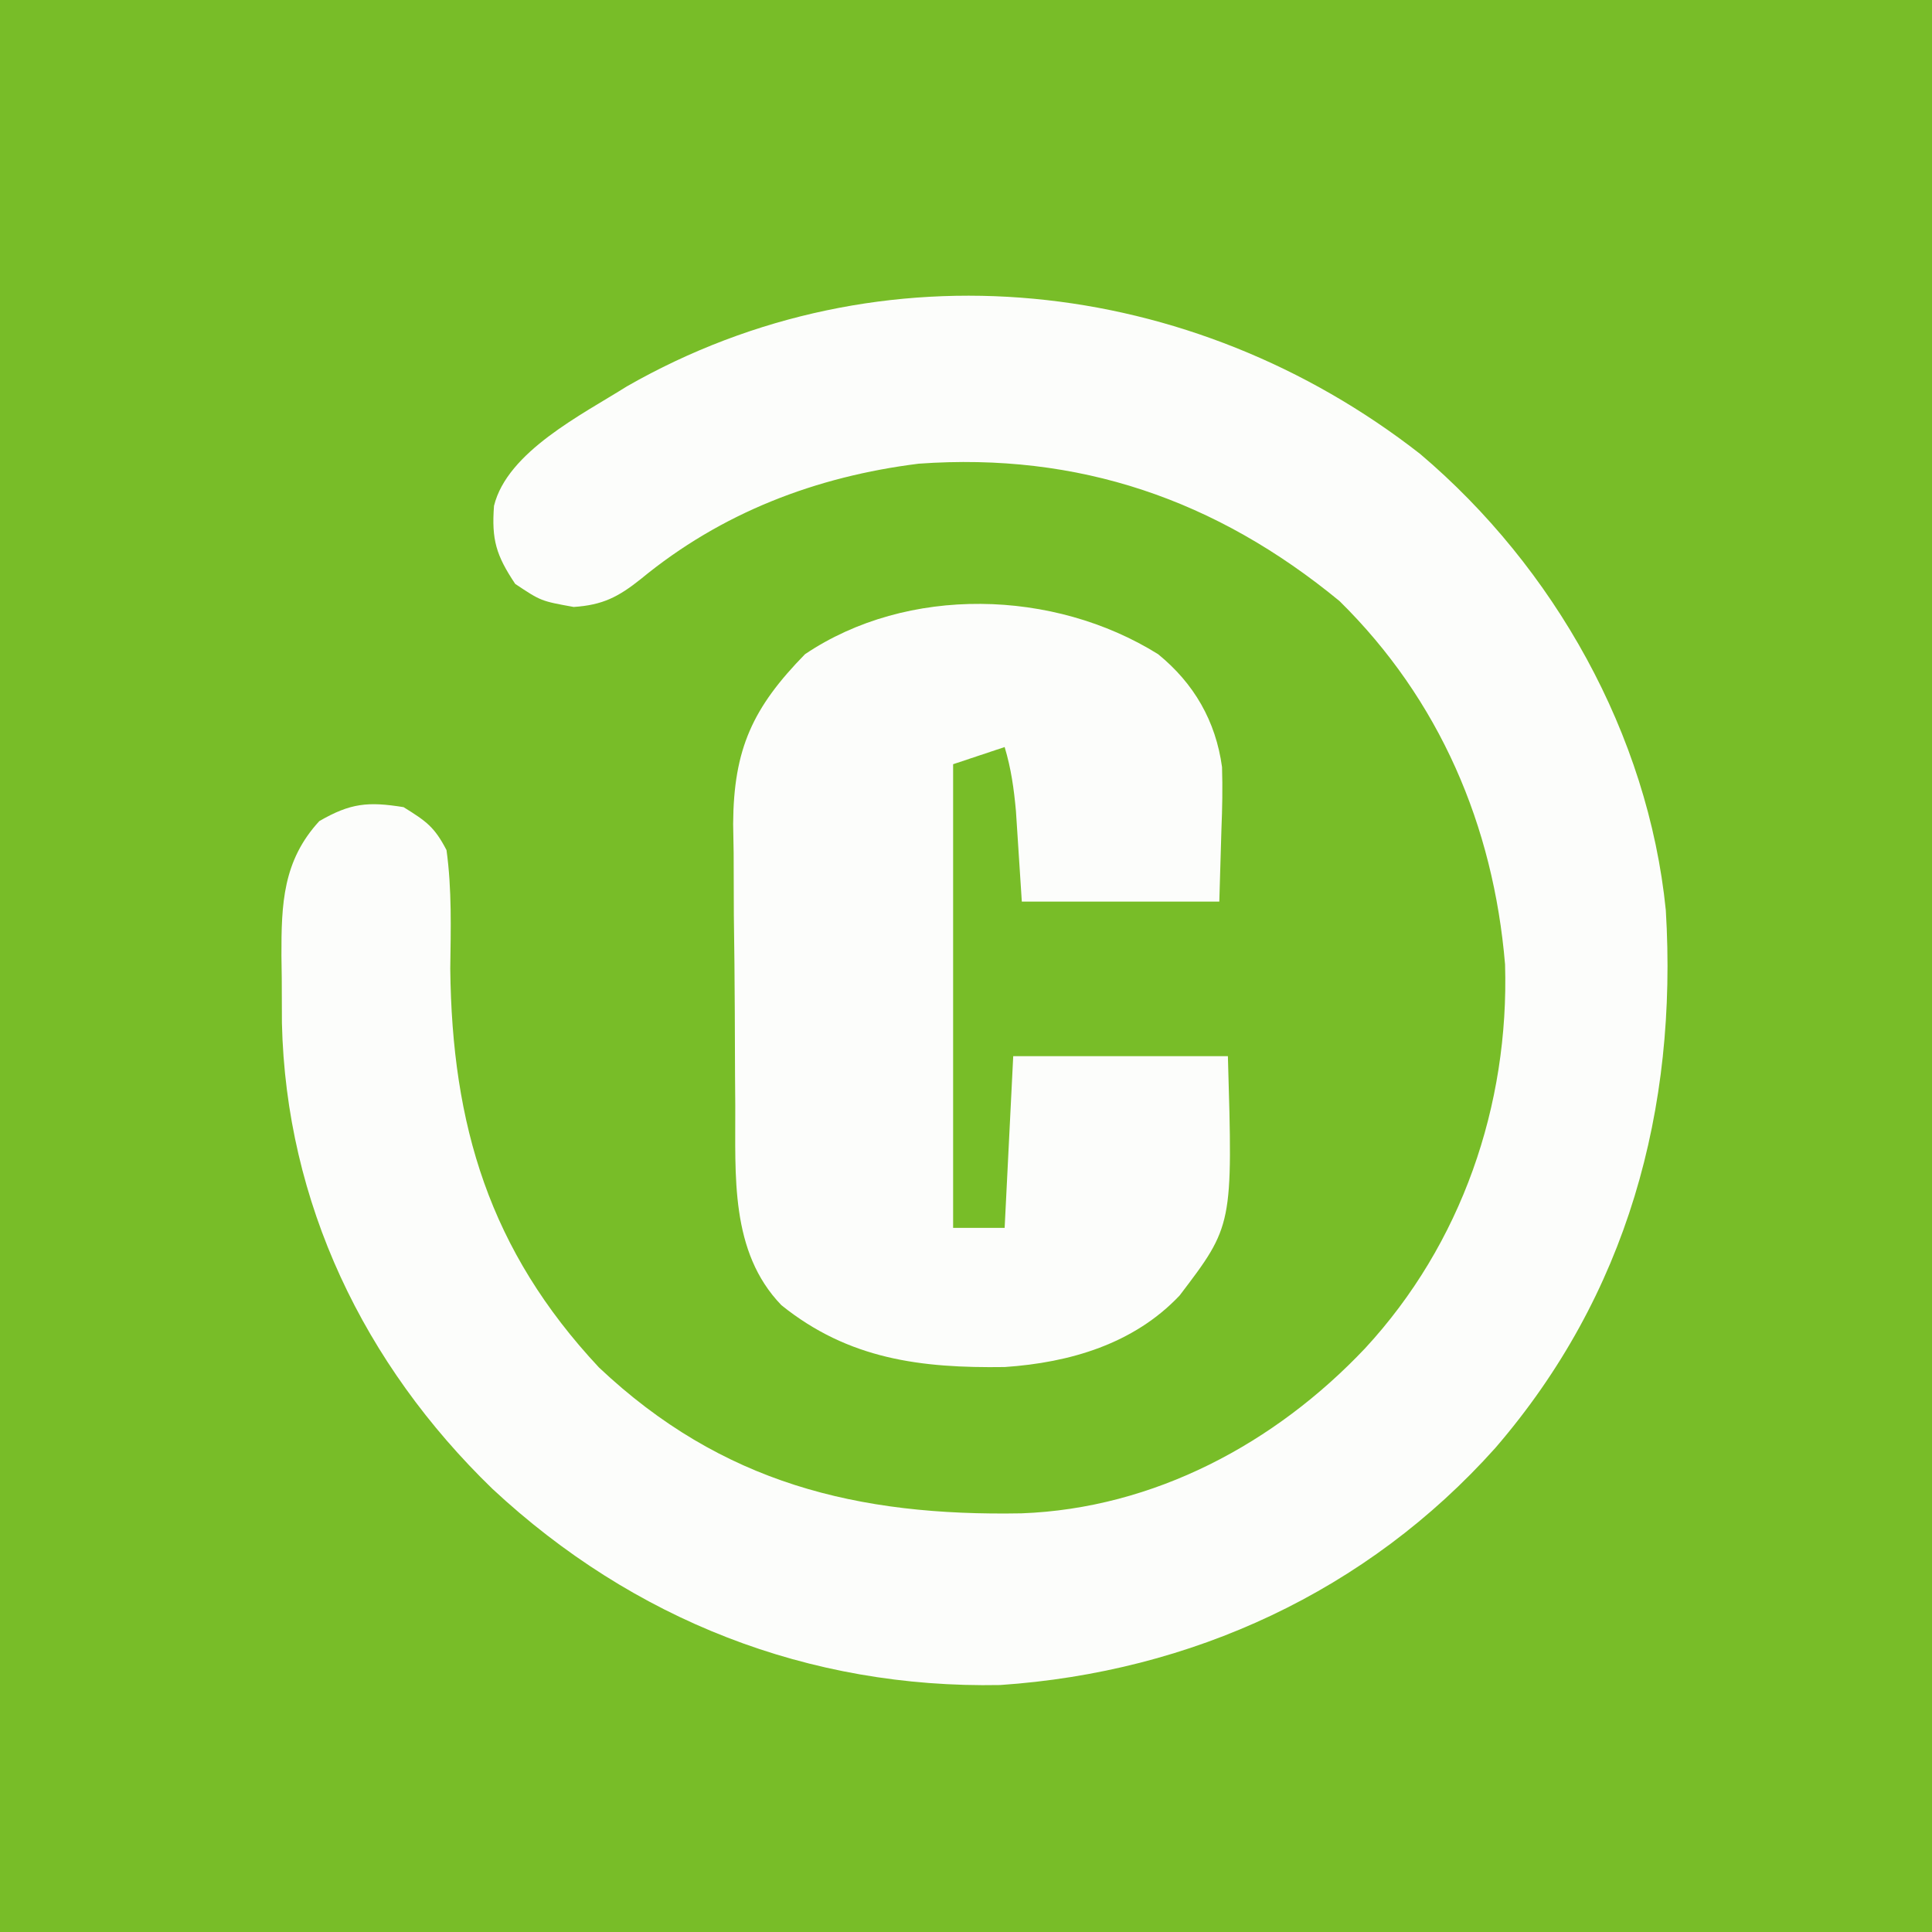 <svg xmlns="http://www.w3.org/2000/svg" width="225" height="225"><rect width="100%" height="100%" fill="#333333" stroke="none"/><path d="M0 0 C74.25 0 148.5 0 225 0 C225 74.25 225 148.5 225 225 C150.75 225 76.5 225 0 225 C0 150.75 0 76.5 0 0 Z " fill="#78BD28" transform="translate(0,0)"></path><path d="M0 0 C15.601 13.213 26.548 32.652 28.609 53.133 C30.004 76.326 24.11 97.962 8.755 115.76 C-6.195 132.467 -26.617 141.863 -48.914 143.371 C-71.224 143.801 -91.65 135.787 -108.04 120.526 C-123.014 106.027 -132.078 87.232 -132.559 66.285 C-132.57 64.547 -132.577 62.809 -132.578 61.07 C-132.59 60.198 -132.603 59.326 -132.615 58.428 C-132.629 52.424 -132.457 47.377 -128.203 42.758 C-124.566 40.656 -122.531 40.467 -118.391 41.133 C-115.735 42.782 -114.794 43.44 -113.391 46.133 C-112.756 50.734 -112.892 55.309 -112.953 59.945 C-112.758 78.169 -108.398 92.74 -95.641 106.383 C-81.321 119.9 -65.478 123.725 -46.426 123.375 C-31.008 122.803 -16.88 115.244 -6.391 104.133 C4.808 92.018 10.38 75.862 9.887 59.445 C8.533 43.273 2.257 28.604 -9.391 17.133 C-23.754 5.314 -39.764 -0.201 -58.391 1.133 C-70.373 2.627 -81.389 6.842 -90.766 14.57 C-93.391 16.661 -95.204 17.595 -98.578 17.82 C-102.391 17.133 -102.391 17.133 -105.391 15.133 C-107.617 11.793 -108.154 9.979 -107.859 6.043 C-106.311 -0.268 -97.579 -4.594 -92.391 -7.867 C-62.71 -24.844 -26.55 -20.736 0 0 Z " fill="#FCFDFB" transform="translate(165.391,52.867)"></path><path d="M0 0 C4.172 3.395 6.713 7.786 7.443 13.149 C7.516 15.553 7.476 17.909 7.375 20.312 C7.293 23.117 7.21 25.922 7.125 28.812 C-0.465 28.812 -8.055 28.812 -15.875 28.812 C-16.103 25.297 -16.331 21.781 -16.559 18.266 C-16.8 15.629 -17.118 13.332 -17.875 10.812 C-19.855 11.473 -21.835 12.133 -23.875 12.812 C-23.875 30.633 -23.875 48.453 -23.875 66.812 C-21.895 66.812 -19.915 66.812 -17.875 66.812 C-17.545 60.212 -17.215 53.612 -16.875 46.812 C-8.625 46.812 -0.375 46.812 8.125 46.812 C8.705 66.535 8.705 66.535 2.5 74.688 C-2.836 80.33 -10.287 82.5 -17.855 83.016 C-27.636 83.159 -36.04 82.119 -43.875 75.812 C-49.887 69.586 -49.208 60.657 -49.246 52.598 C-49.255 51.428 -49.264 50.258 -49.273 49.053 C-49.288 46.586 -49.297 44.119 -49.301 41.653 C-49.312 37.891 -49.362 34.131 -49.412 30.369 C-49.422 27.966 -49.429 25.563 -49.434 23.16 C-49.453 22.042 -49.473 20.924 -49.493 19.772 C-49.442 11.002 -47.196 6.209 -41.125 0 C-29.184 -8.037 -12.154 -7.59 0 0 Z " fill="#FCFDFB" transform="translate(134.875,76.188)"></path></svg>